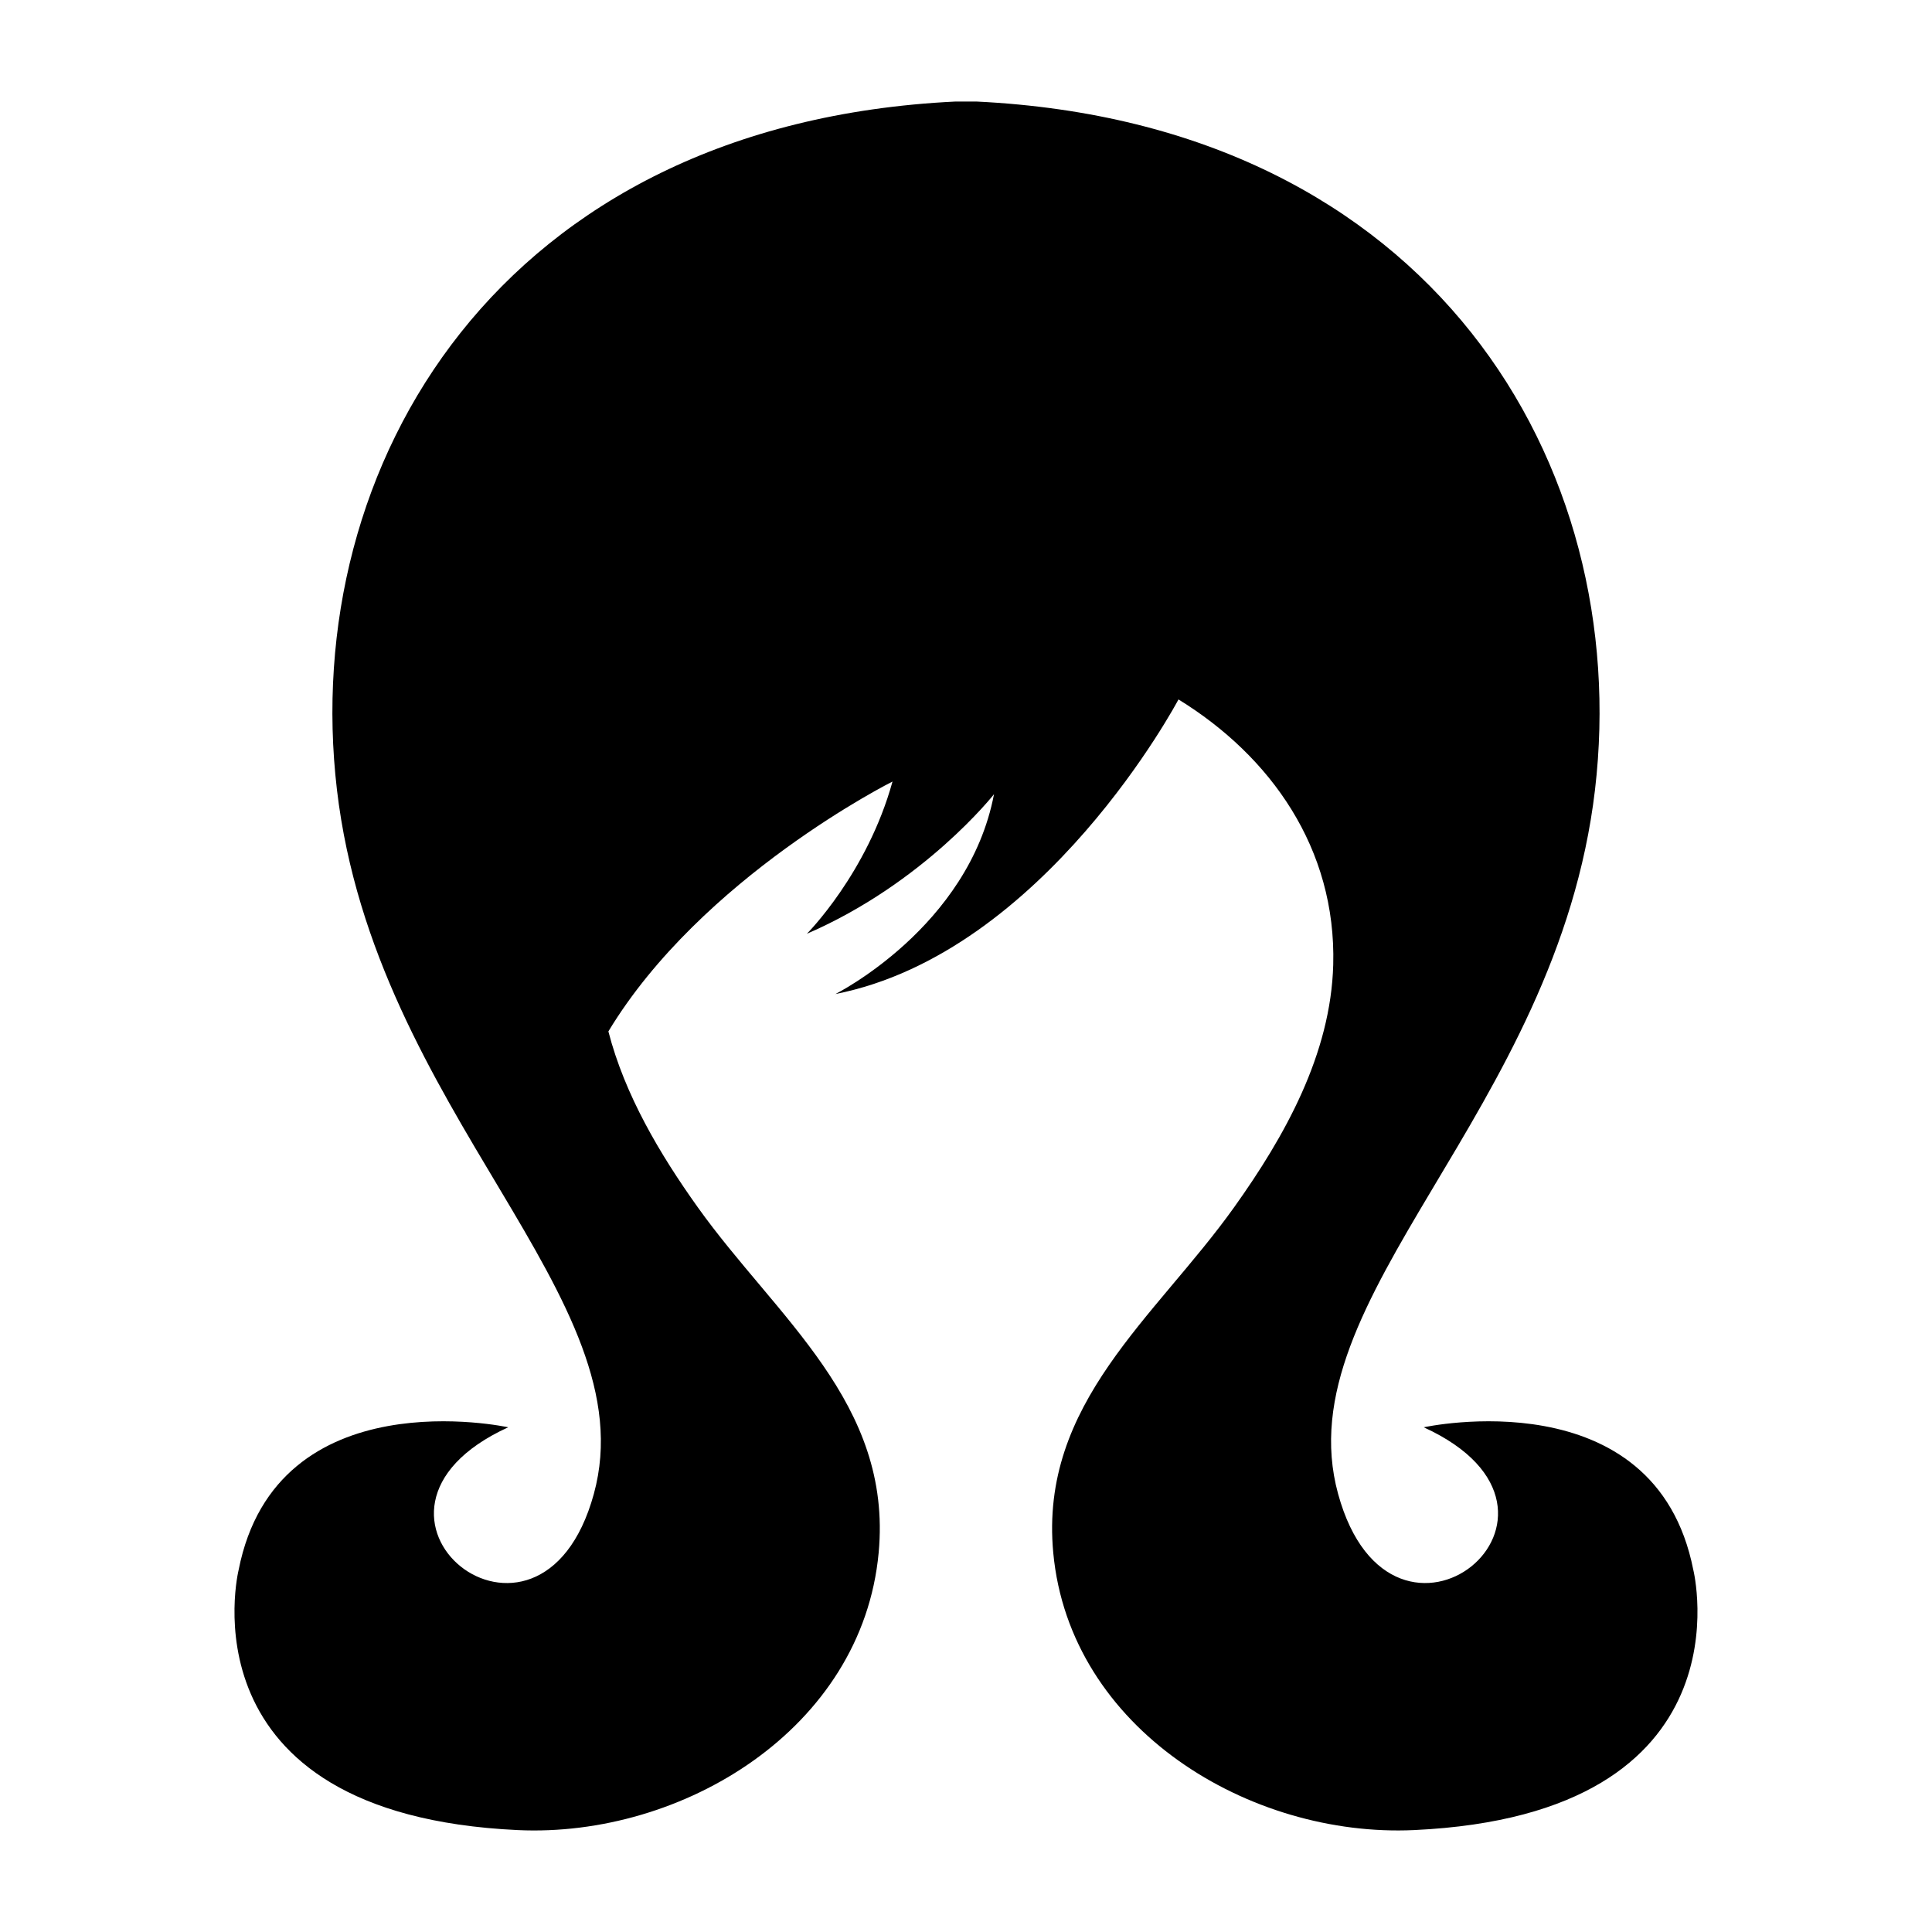 <?xml version="1.0" encoding="UTF-8"?>
<!-- The Best Svg Icon site in the world: iconSvg.co, Visit us! https://iconsvg.co -->
<svg fill="#000000" width="800px" height="800px" version="1.1" viewBox="144 144 512 512" xmlns="http://www.w3.org/2000/svg">
 <path d="m592.75 560.07c-10.086-51.273-71.445-37.824-71.445-37.824 49.59 22.695-8.406 69.762-22.695 17.652-14.289-52.113 57.996-100.86 68.082-186.6 10.086-85.734-42.867-176.51-163.9-182.39h-5.598c-121.03 5.887-173.98 96.664-163.9 182.39 10.086 85.734 82.371 134.48 68.082 186.6-14.289 52.113-72.285 5.043-22.695-17.652 0 0-61.359-13.449-71.445 37.824 0 0-15.969 64.719 73.965 68.922 43.566 2.035 91.285-26.738 95.652-73.484 3.707-39.664-27.086-62.348-47.953-91.59-10.008-14.027-19.316-29.699-23.672-46.582 24.707-40.91 75.297-66.219 75.297-66.219-6.723 24.375-22.695 40.344-22.695 40.344 31.098-13.449 49.59-36.984 49.59-36.984-6.723 35.301-42.027 52.953-42.027 52.953 55.473-10.926 90.918-78.07 90.918-78.07 24.43 15.023 41.832 39.484 41.008 70.297-0.633 23.684-12.816 45.445-26.242 64.258-20.867 29.246-51.66 51.926-47.953 91.59 4.367 46.746 52.086 75.523 95.652 73.484 89.949-4.195 73.977-68.918 73.977-68.918z"/>
</svg>